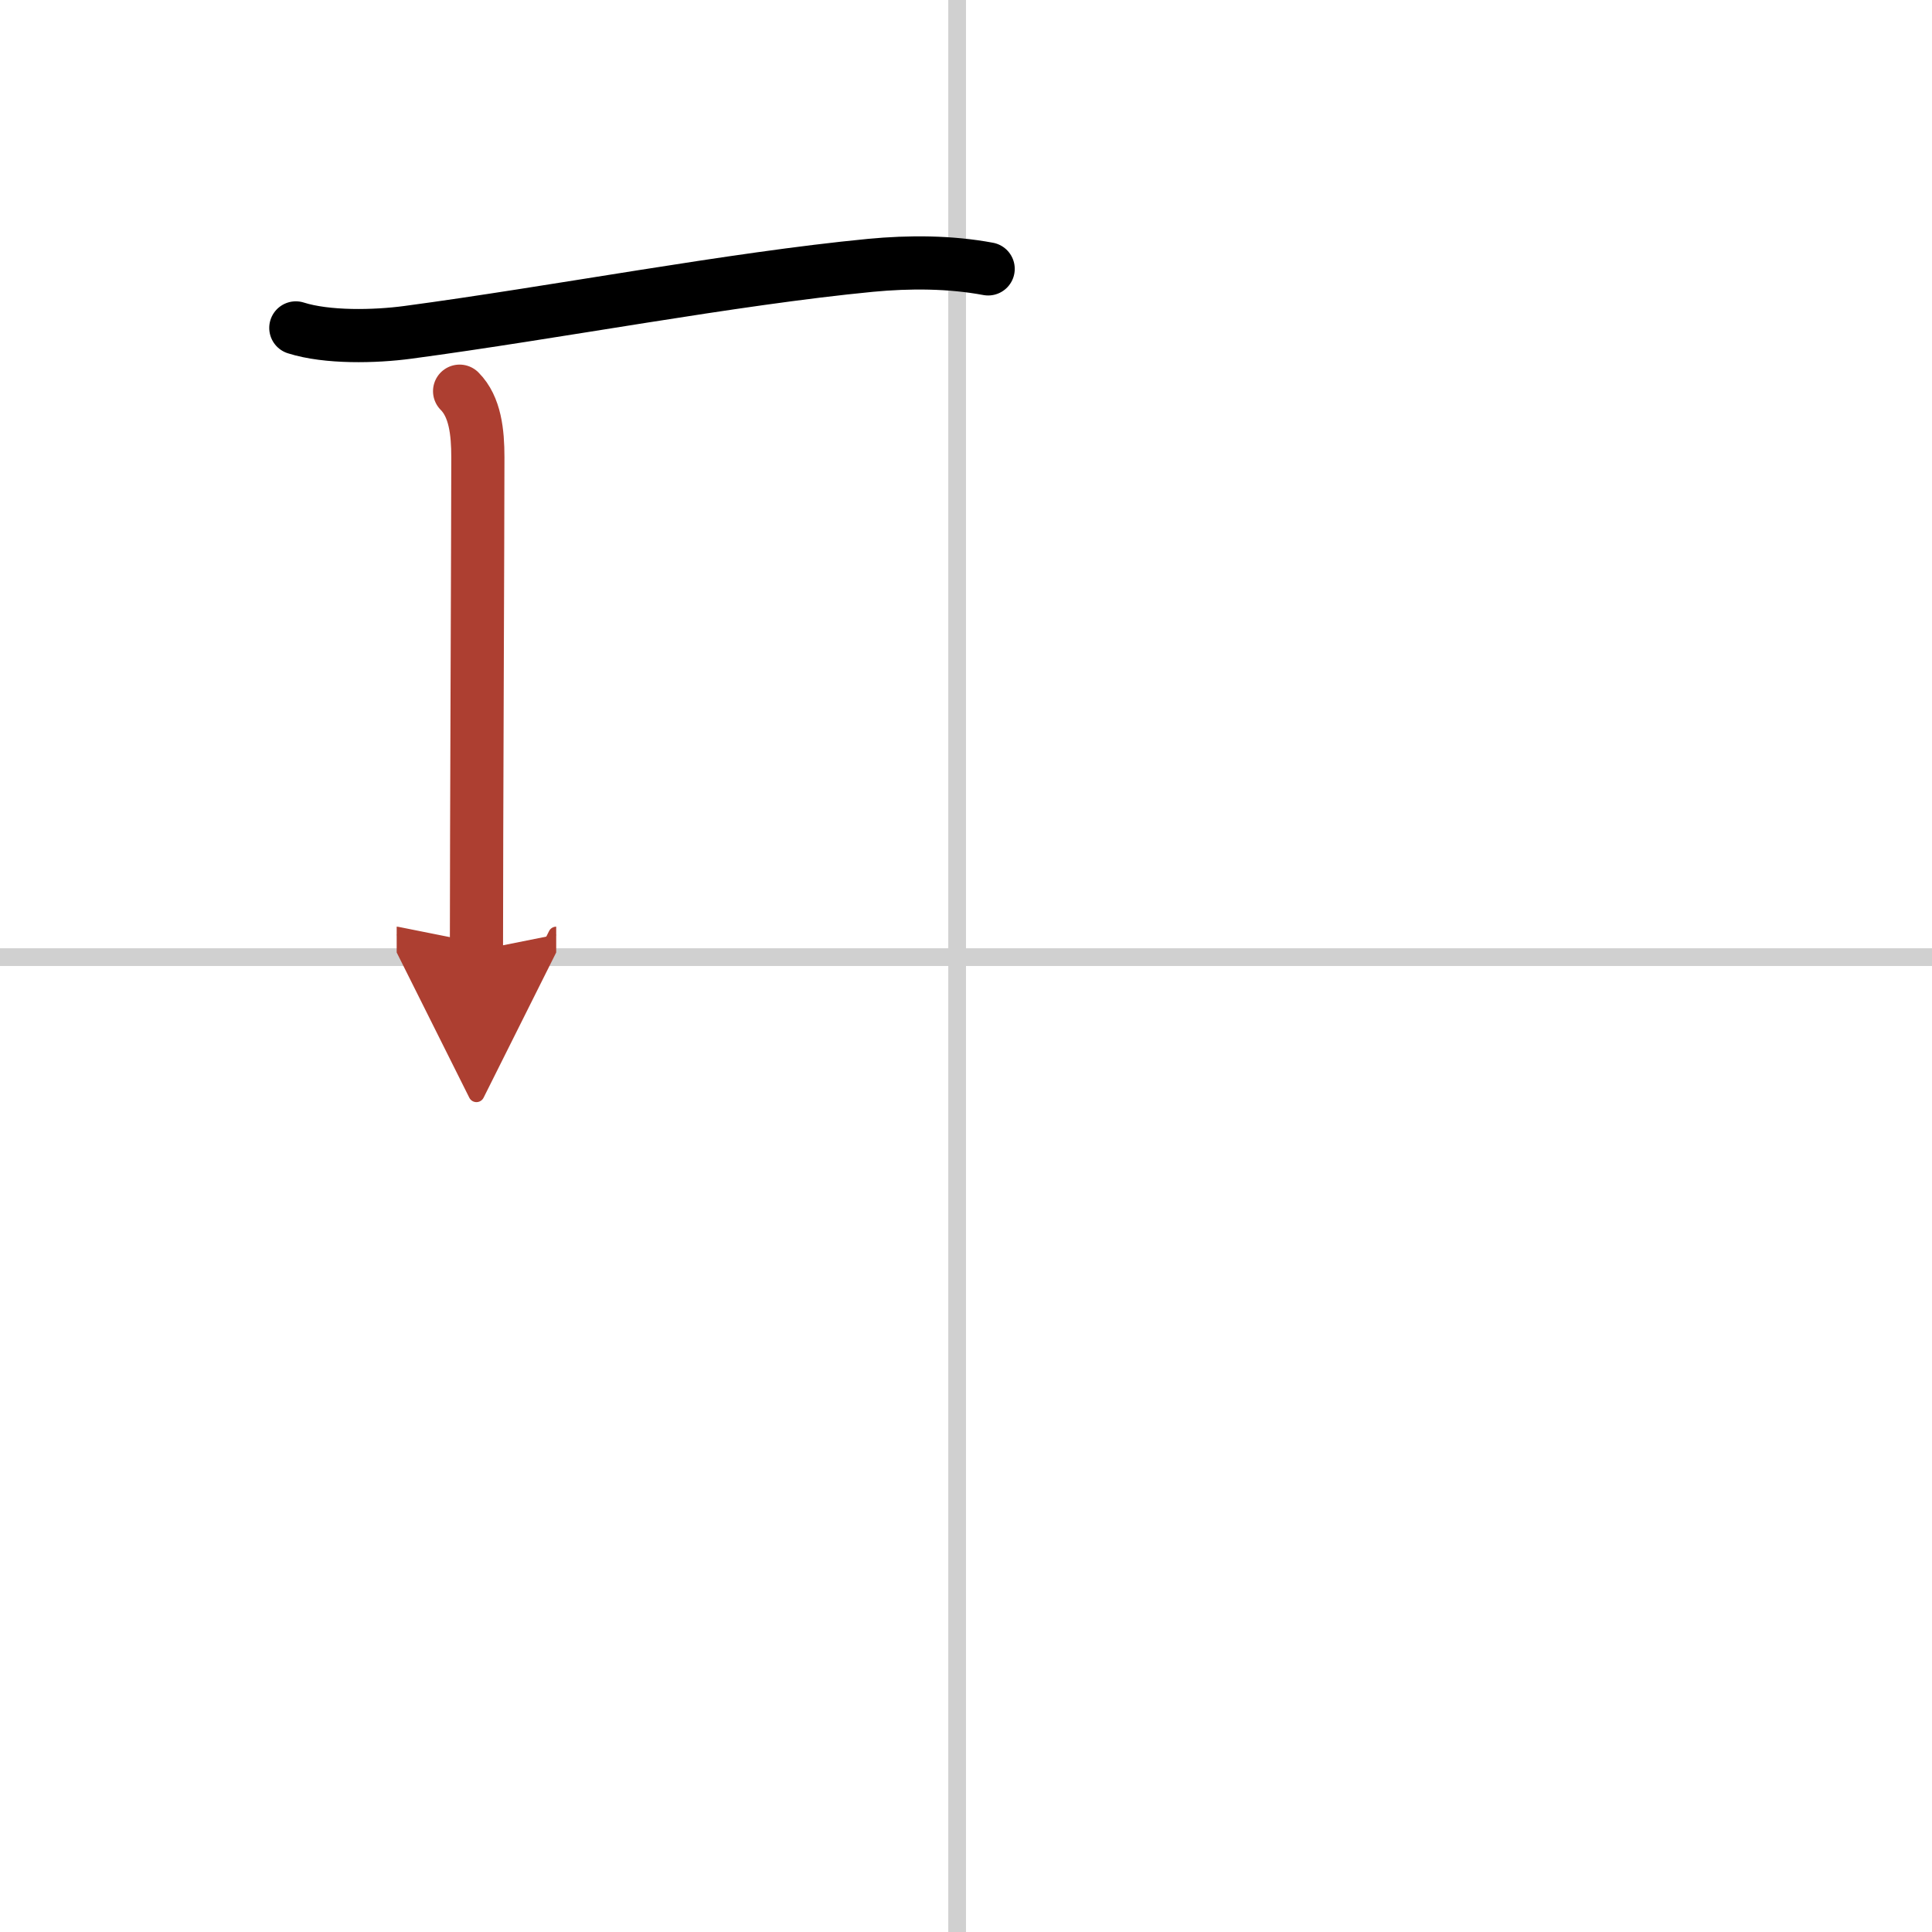<svg width="400" height="400" viewBox="0 0 109 109" xmlns="http://www.w3.org/2000/svg"><defs><marker id="a" markerWidth="4" orient="auto" refX="1" refY="5" viewBox="0 0 10 10"><polyline points="0 0 10 5 0 10 1 5" fill="#ad3f31" stroke="#ad3f31"/></marker></defs><g fill="none" stroke="#000" stroke-linecap="round" stroke-linejoin="round" stroke-width="3"><rect width="100%" height="100%" fill="#fff" stroke="#fff"/><line x1="54" x2="54" y2="109" stroke="#d0d0d0" stroke-width="1"/><line x2="109" y1="54" y2="54" stroke="#d0d0d0" stroke-width="1"/><path d="m16.69 18.5c1.76 0.56 4.46 0.5 6.32 0.25 8.37-1.12 18.24-3.02 26.1-3.78 2.2-0.21 4.5-0.2 6.64 0.2"/><path d="m25.93 22.07c0.88 0.88 1.03 2.33 1.03 3.72 0 3.96-0.08 21.38-0.08 27.84" marker-end="url(#a)" stroke="#ad3f31"/></g></svg>
